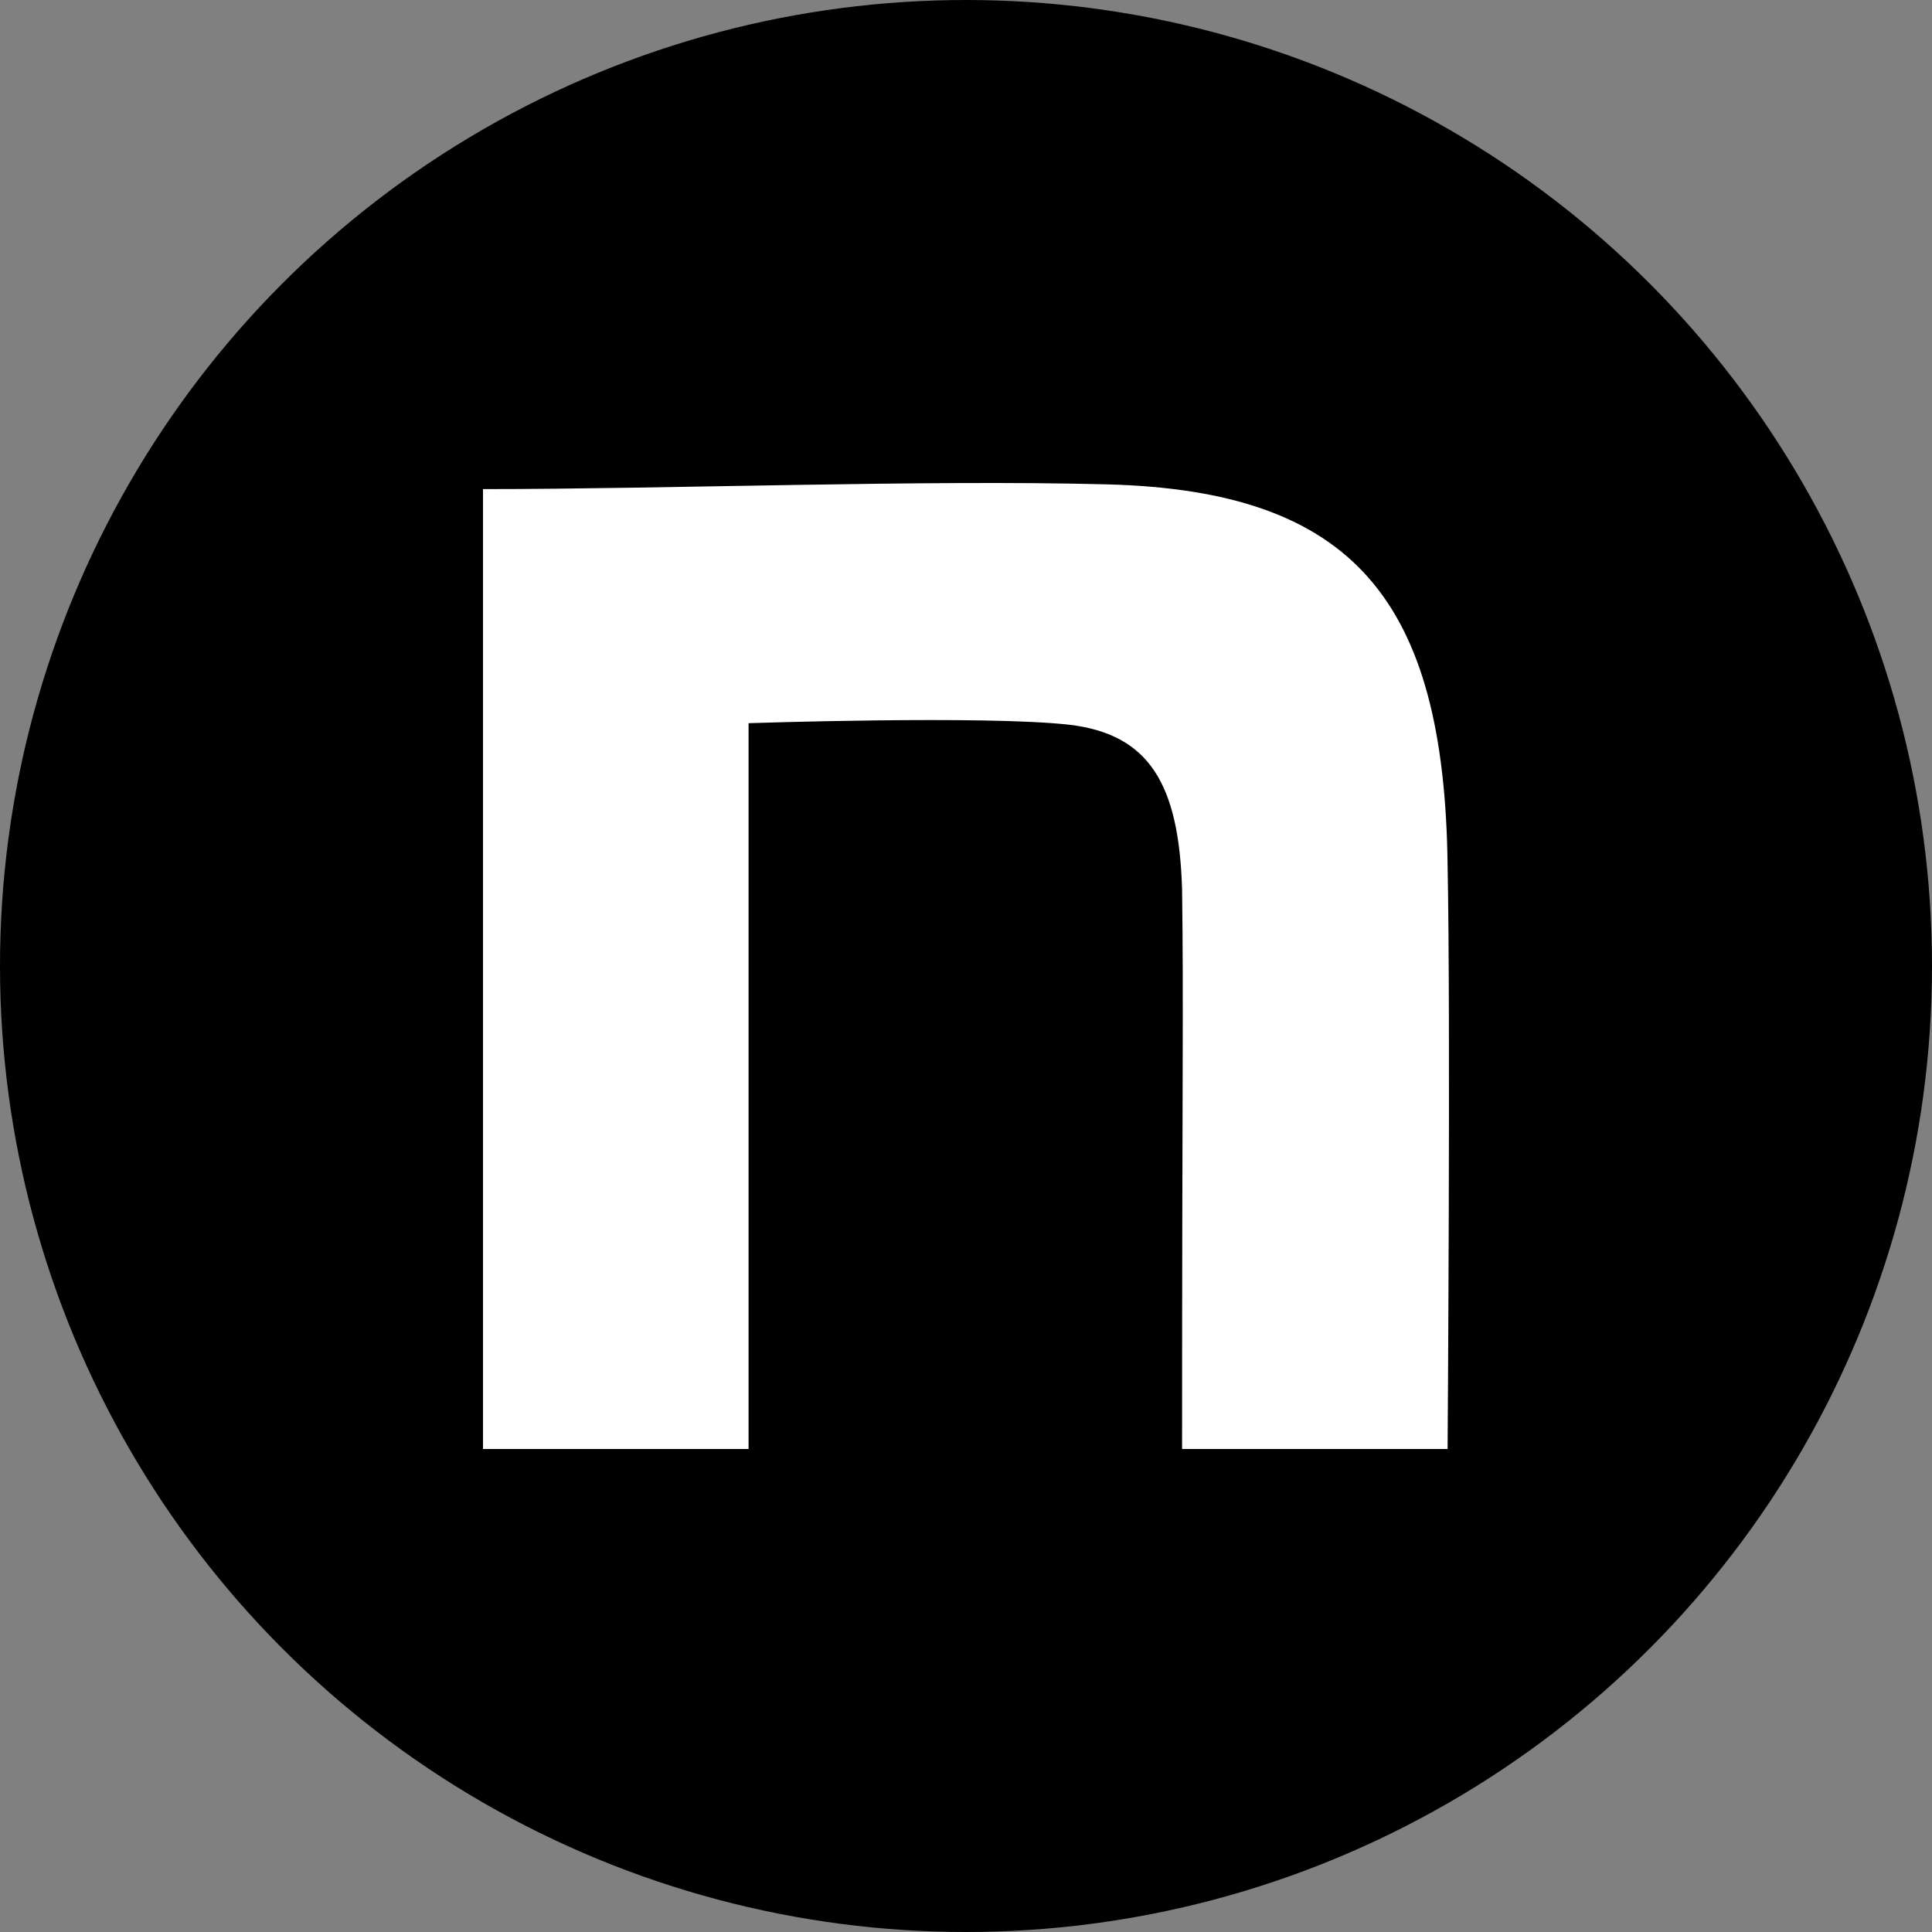<svg width="44" height="44" viewBox="0 0 44 44" fill="none" xmlns="http://www.w3.org/2000/svg">
<rect x="0" y="0" width="44" height="44" fill="#808080" stroke="none"/>
<circle cx="22" cy="22" r="22" fill="black"/>
<path d="M11 11.139C15.237 11.139 21.04 10.921 25.207 11.031C30.797 11.175 32.898 13.637 32.968 19.717C33.039 23.155 32.968 33 32.968 33H26.921C26.921 24.386 26.957 22.965 26.921 20.251C26.85 17.862 26.175 16.723 24.359 16.506C22.436 16.288 17.048 16.47 17.048 16.47V33H11V11.139Z" fill="white"/>
</svg>
